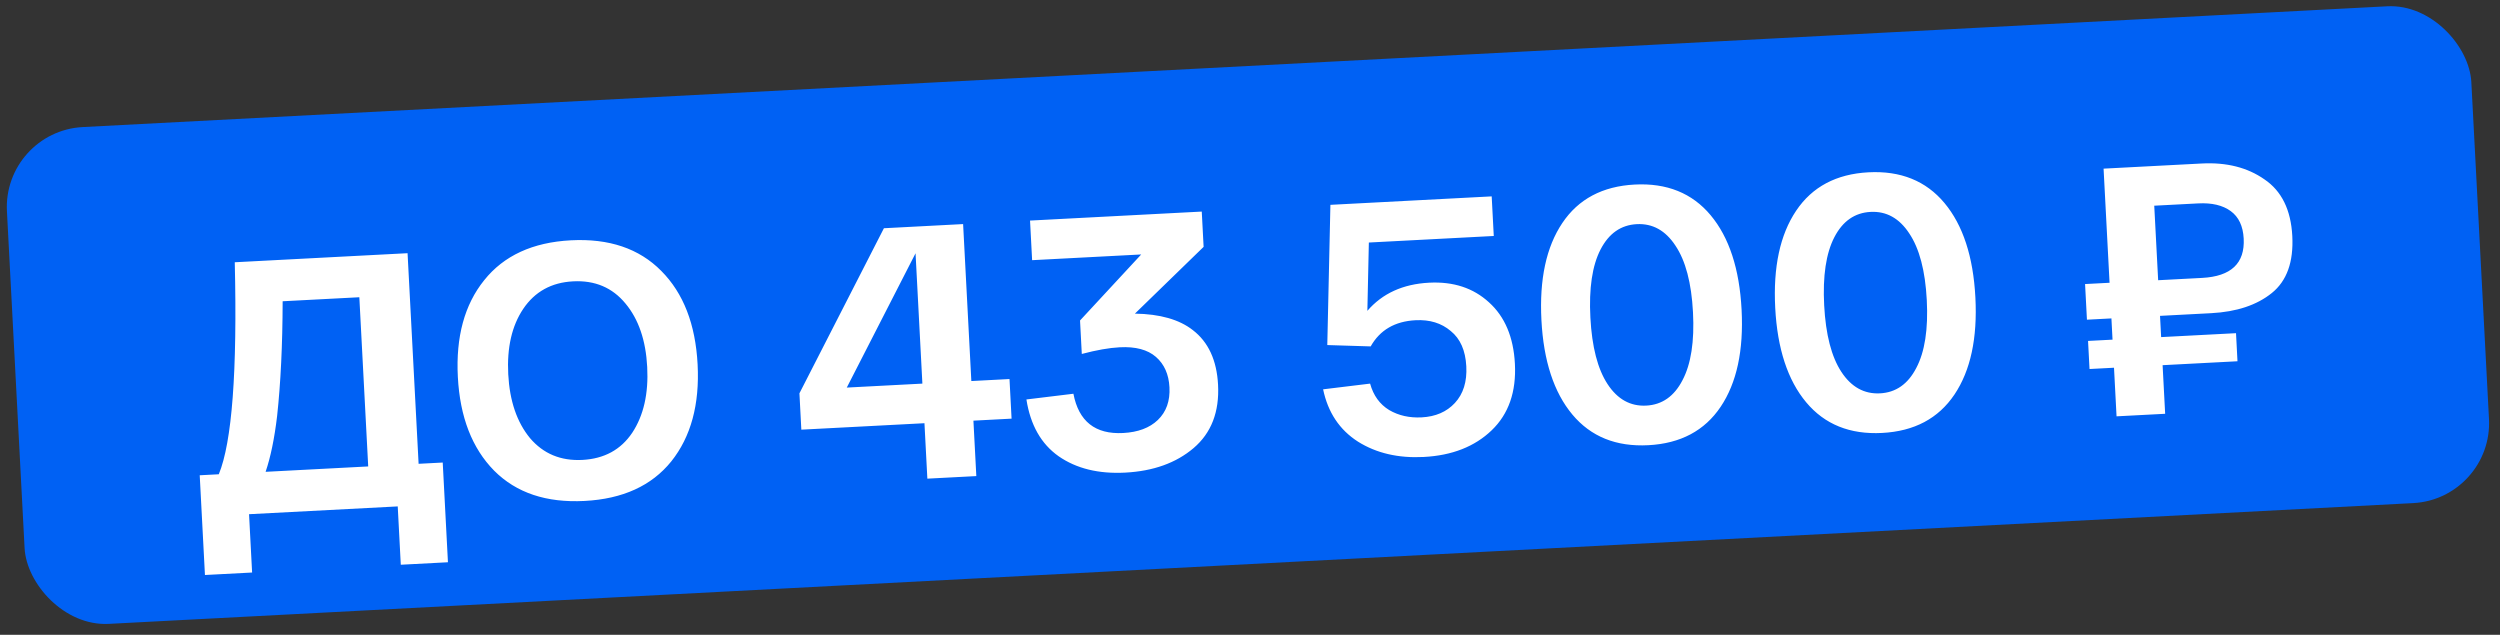 <?xml version="1.0" encoding="UTF-8"?> <svg xmlns="http://www.w3.org/2000/svg" width="319" height="81" viewBox="0 0 319 81" fill="none"><rect x="0" y="0" width="319" height="81" fill="#333333" stroke="none"/><rect x="0.35" y="16.748" width="314.889" height="63.48" rx="10.222" transform="rotate(-3 0.35 16.748)" fill="#0061F4"></rect><path d="M53.414 59.181L56.492 59.02L57.158 71.744L51.141 72.06L50.751 64.618L31.779 65.612L32.169 73.054L26.151 73.37L25.484 60.645L27.919 60.517C29.607 56.406 30.286 47.388 29.956 33.464L52.005 32.308L53.414 59.181ZM46.983 59.518L45.851 37.928L36.066 38.441C36.051 44 35.815 48.879 35.36 53.08C35.019 55.953 34.529 58.328 33.891 60.204L46.983 59.518ZM63.055 60.058C60.234 57.196 58.689 53.208 58.421 48.094C58.153 42.98 59.273 38.867 61.782 35.757C64.289 32.616 67.977 30.918 72.846 30.663C77.716 30.408 81.561 31.711 84.383 34.573C87.203 37.404 88.747 41.376 89.015 46.491C89.283 51.605 88.163 55.733 85.656 58.873C83.148 61.983 79.459 63.666 74.589 63.921C69.72 64.177 65.875 62.889 63.055 60.058ZM66.764 39.411C65.311 41.576 64.674 44.358 64.852 47.757C65.03 51.156 65.956 53.871 67.628 55.903C69.33 57.902 71.559 58.829 74.315 58.685C77.102 58.539 79.221 57.383 80.674 55.219C82.125 53.024 82.762 50.227 82.584 46.828C82.406 43.428 81.481 40.728 79.81 38.728C78.137 36.696 75.908 35.754 73.121 35.9C70.365 36.044 68.246 37.215 66.764 39.411ZM123.943 48.621L128.812 48.366L129.077 53.419L124.208 53.675L124.579 60.749L118.331 61.076L117.96 54.002L102.25 54.825L102.007 50.186L112.787 29.123L122.893 28.593L123.943 48.621ZM108.049 49.455L117.696 48.949L116.824 32.32L108.049 49.455ZM152.203 42.12C154.187 43.643 155.261 45.967 155.424 49.09C155.606 52.551 154.565 55.247 152.301 57.177C150.067 59.075 147.158 60.118 143.575 60.306C140.176 60.484 137.345 59.788 135.082 58.218C132.85 56.646 131.48 54.23 130.971 50.971L136.967 50.242C137.643 53.769 139.758 55.439 143.31 55.253C145.209 55.154 146.685 54.6 147.737 53.593C148.819 52.554 149.314 51.161 149.223 49.416C149.136 47.762 148.562 46.471 147.5 45.544C146.438 44.617 144.896 44.207 142.875 44.313C141.528 44.383 139.915 44.667 138.037 45.165L137.813 40.893L145.617 32.469L131.698 33.199L131.433 28.145L153.345 26.997L153.581 31.499L144.815 40.019C148.011 40.067 150.474 40.767 152.203 42.12ZM182.349 36.072C185.442 35.909 187.989 36.743 189.989 38.573C192.019 40.401 193.124 43.015 193.302 46.414C193.489 49.998 192.502 52.828 190.338 54.907C188.175 56.986 185.286 58.12 181.672 58.309C178.426 58.48 175.628 57.828 173.278 56.354C170.927 54.85 169.444 52.624 168.829 49.678L174.825 48.949C175.242 50.463 176.053 51.587 177.259 52.322C178.463 53.027 179.846 53.338 181.407 53.256C183.184 53.163 184.595 52.552 185.641 51.422C186.717 50.26 187.203 48.7 187.1 46.739C186.994 44.718 186.332 43.218 185.114 42.237C183.925 41.225 182.426 40.766 180.62 40.861C177.986 40.999 176.079 42.112 174.899 44.201L169.362 44.03L169.76 26.137L190.34 25.058L190.605 30.111L174.665 30.947L174.476 39.663C176.387 37.444 179.011 36.246 182.349 36.072ZM200.633 52.894C198.274 50.069 196.958 46.054 196.686 40.848C196.413 35.642 197.302 31.511 199.353 28.455C201.404 25.4 204.481 23.764 208.585 23.549C212.688 23.334 215.92 24.639 218.279 27.463C220.638 30.288 221.954 34.303 222.227 39.509C222.499 44.715 221.61 48.846 219.559 51.902C217.509 54.957 214.431 56.593 210.328 56.808C206.224 57.023 202.993 55.718 200.633 52.894ZM204.228 31.839C203.169 33.89 202.737 36.784 202.933 40.52C203.129 44.257 203.861 47.09 205.129 49.019C206.397 50.949 208.042 51.861 210.063 51.755C212.084 51.649 213.624 50.57 214.684 48.518C215.774 46.465 216.221 43.571 216.025 39.834C215.829 36.098 215.082 33.266 213.783 31.338C212.515 29.408 210.871 28.497 208.849 28.602C206.828 28.708 205.288 29.787 204.228 31.839ZM230.466 51.33C228.107 48.506 226.791 44.49 226.518 39.284C226.245 34.078 227.134 29.947 229.185 26.892C231.236 23.836 234.313 22.201 238.417 21.986C242.52 21.771 245.752 23.076 248.111 25.9C250.47 28.724 251.786 32.74 252.059 37.946C252.332 43.152 251.442 47.283 249.392 50.338C247.341 53.394 244.263 55.029 240.16 55.244C236.056 55.459 232.825 54.155 230.466 51.33ZM234.061 30.275C233.001 32.327 232.569 35.221 232.765 38.957C232.961 42.693 233.693 45.526 234.961 47.456C236.229 49.385 237.874 50.297 239.895 50.191C241.916 50.085 243.456 49.007 244.516 46.955C245.606 44.902 246.053 42.007 245.857 38.271C245.661 34.535 244.914 31.703 243.615 29.774C242.347 27.845 240.703 26.933 238.682 27.039C236.66 27.145 235.12 28.224 234.061 30.275ZM282.142 39.962L275.619 40.304L275.761 43.014L285.316 42.514L285.503 46.097L275.948 46.597L276.274 52.799L270.072 53.124L269.747 46.922L266.623 47.086L266.436 43.503L269.559 43.339L269.417 40.629L266.293 40.793L266.055 36.245L269.179 36.081L268.416 21.519L274.617 21.194L280.956 20.862C284.111 20.697 286.772 21.371 288.939 22.885C291.136 24.367 292.322 26.777 292.497 30.115C292.67 33.422 291.799 35.848 289.884 37.391C287.969 38.935 285.388 39.792 282.142 39.962ZM274.882 26.247L275.38 35.756L280.985 35.462C284.69 35.268 286.46 33.594 286.295 30.44C286.212 28.847 285.659 27.679 284.637 26.934C283.616 26.189 282.232 25.862 280.486 25.954L274.882 26.247Z" fill="white"></path></svg> 